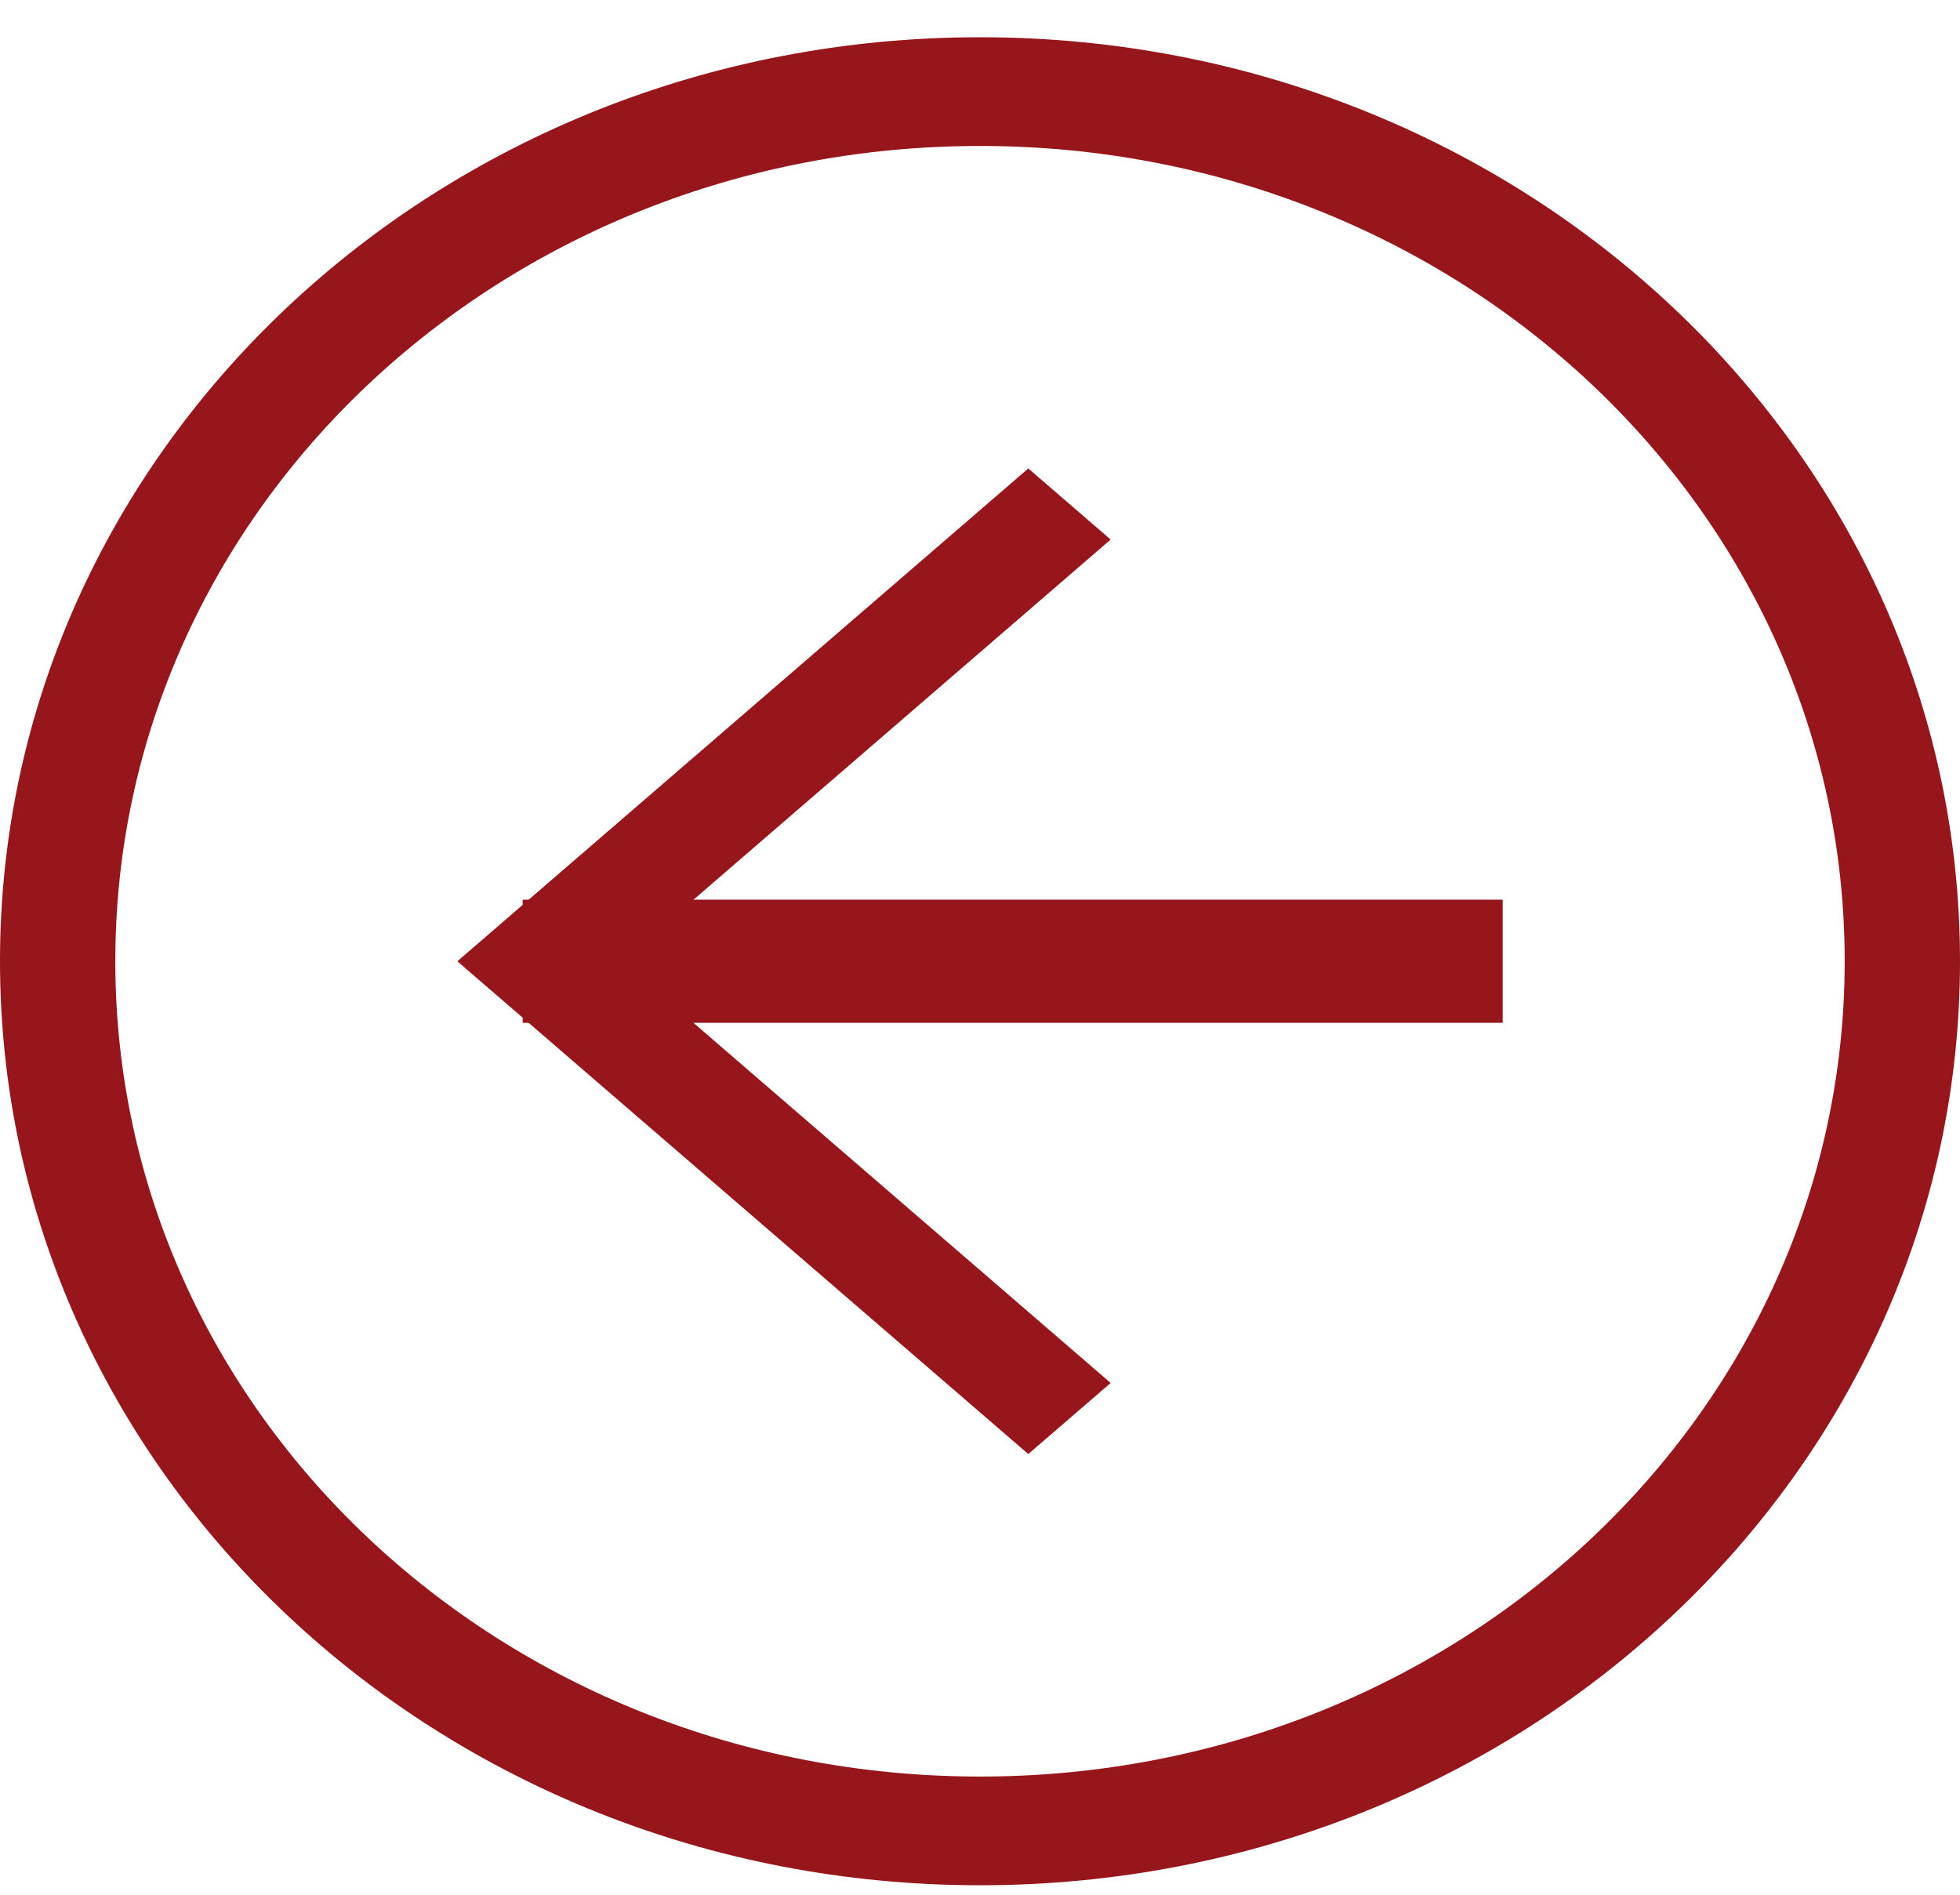 <svg width="30" height="29" viewBox="0 0 30 29" fill="none" xmlns="http://www.w3.org/2000/svg">
<path d="M30 14.712C30 22.532 23.294 28.855 15 28.855C6.706 28.855 -2.93123e-07 22.532 -6.55671e-07 14.712C-1.01822e-06 6.892 6.706 0.57 15 0.57C23.294 0.57 30 6.892 30 14.712ZM1.765 14.712C1.765 21.617 7.676 27.191 15 27.191C22.323 27.191 28.235 21.617 28.235 14.712C28.235 7.807 22.323 2.234 15 2.234C7.676 2.234 1.765 7.807 1.765 14.712Z" fill="#97161C"/>
<path d="M17 8.258L9.523 14.713L17 21.167L15.739 22.255L7 14.713L15.739 7.17L17 8.258Z" fill="#97161C"/>
<path d="M8 15.655L8 13.77L23 13.77L23 15.655L8 15.655Z" fill="#97161C"/>
</svg>
